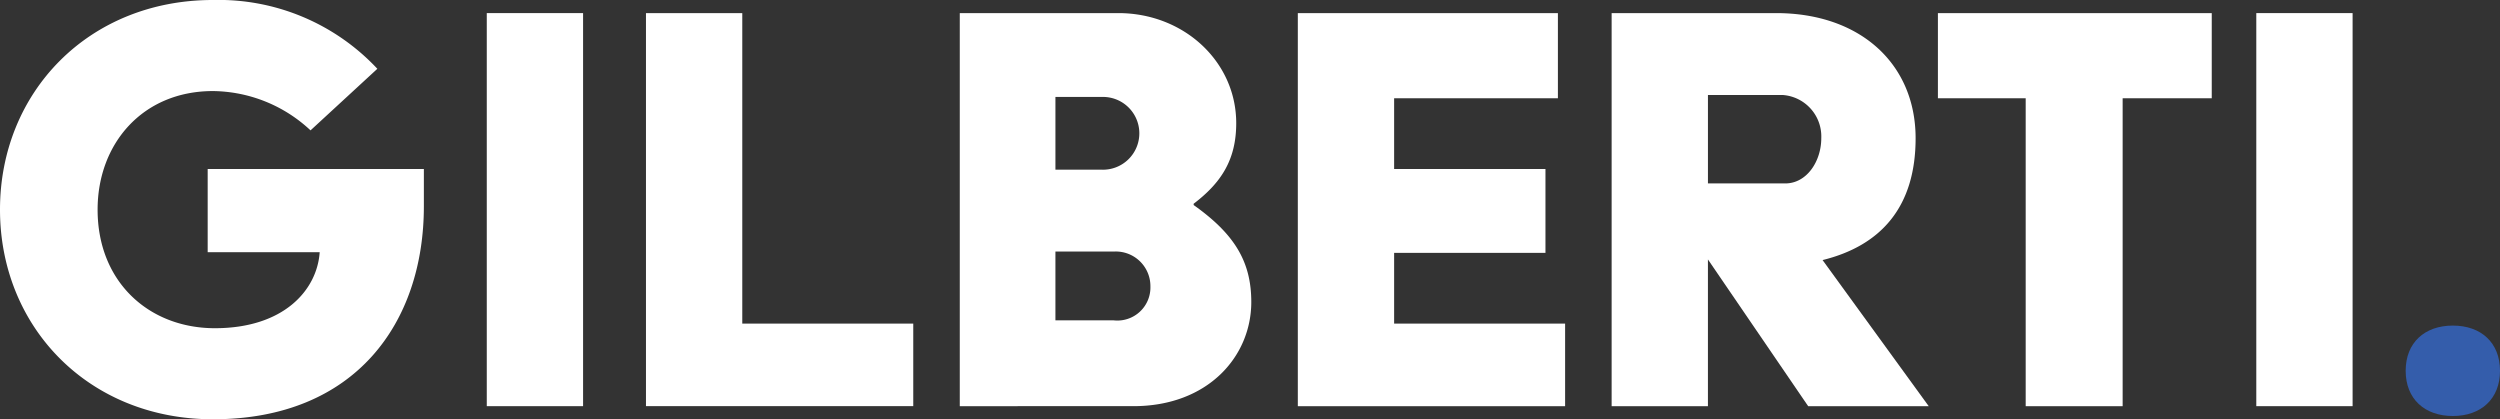 <svg xmlns="http://www.w3.org/2000/svg" id="Layer_1" data-name="Layer 1" width="228.957" height="38.398" viewBox="0 0 228.957 38.398"><rect x="0" y="0" width="228.957" height="38.398" fill="#333333" stroke="none"/><defs><style>.cls-1{fill:#fff;}.cls-2{fill:#345dab;}</style></defs><path class="cls-1" d="M319.482,320.26a19.907,19.907,0,0,1,15.059,6.3l-6.12,5.64a13.258,13.258,0,0,0-8.94-3.6c-6.42,0-10.56,4.8-10.56,10.859,0,6.659,4.74,10.859,10.739,10.859,6.3,0,9.36-3.479,9.6-6.96H319.002v-7.619h19.799v3.42c0,10.619-6.239,19.499-19.319,19.499-11.4,0-19.5-8.46-19.5-19.199S308.082,320.26,319.482,320.26Z" transform="translate(-299.982 -320.26)"></path><path class="cls-1" d="M344.562,321.46h8.82v35.998h-8.82Z" transform="translate(-299.982 -320.26)"></path><path class="cls-1" d="M359.142,321.46h8.82v28.438h15.659v7.56h-24.479Z" transform="translate(-299.982 -320.26)"></path><path class="cls-1" d="M387.881,321.46H402.4c5.999,0,10.799,4.439,10.799,10.079,0,3.36-1.38,5.46-3.899,7.38v.12c3.72,2.64,5.279,5.159,5.279,8.879,0,4.98-3.959,9.54-10.799,9.54H387.881ZM400.84,335.799a3.333,3.333,0,1,0,0-6.659h-4.199v6.659Zm1.141,13.8a3.03,3.03,0,0,0,3.359-3.12,3.171,3.171,0,0,0-3.359-3.18h-5.34v6.3Z" transform="translate(-299.982 -320.26)"></path><path class="cls-1" d="M418.84,321.46h23.819v7.799H427.66v6.481H441.52v7.68H427.66v6.479h15.659v7.56H418.84Z" transform="translate(-299.982 -320.26)"></path><path class="cls-1" d="M447.58,321.46H462.64c7.739,0,12.779,4.68,12.779,11.459,0,6.3-3.18,9.84-8.52,11.159l9.72,13.38h-11.04l-9.18-13.439V357.458H447.58ZM463.48,337.059c1.98,0,3.3-2.04,3.3-4.14a3.807,3.807,0,0,0-3.54-3.96h-6.84v8.1Z" transform="translate(-299.982 -320.26)"></path><path class="cls-1" d="M485.5,329.259h-8.039V321.46H502.54v7.799h-8.16V357.458H485.5Z" transform="translate(-299.982 -320.26)"></path><path class="cls-1" d="M506.62,321.46h8.819v35.998H506.62Z" transform="translate(-299.982 -320.26)"></path><path class="cls-2" d="M524.62,350.078c2.58,0,4.319,1.561,4.319,4.14s-1.739,4.141-4.319,4.141-4.32-1.56-4.32-4.141S522.04,350.078,524.62,350.078Z" transform="translate(-299.982 -320.26)"></path></svg>
